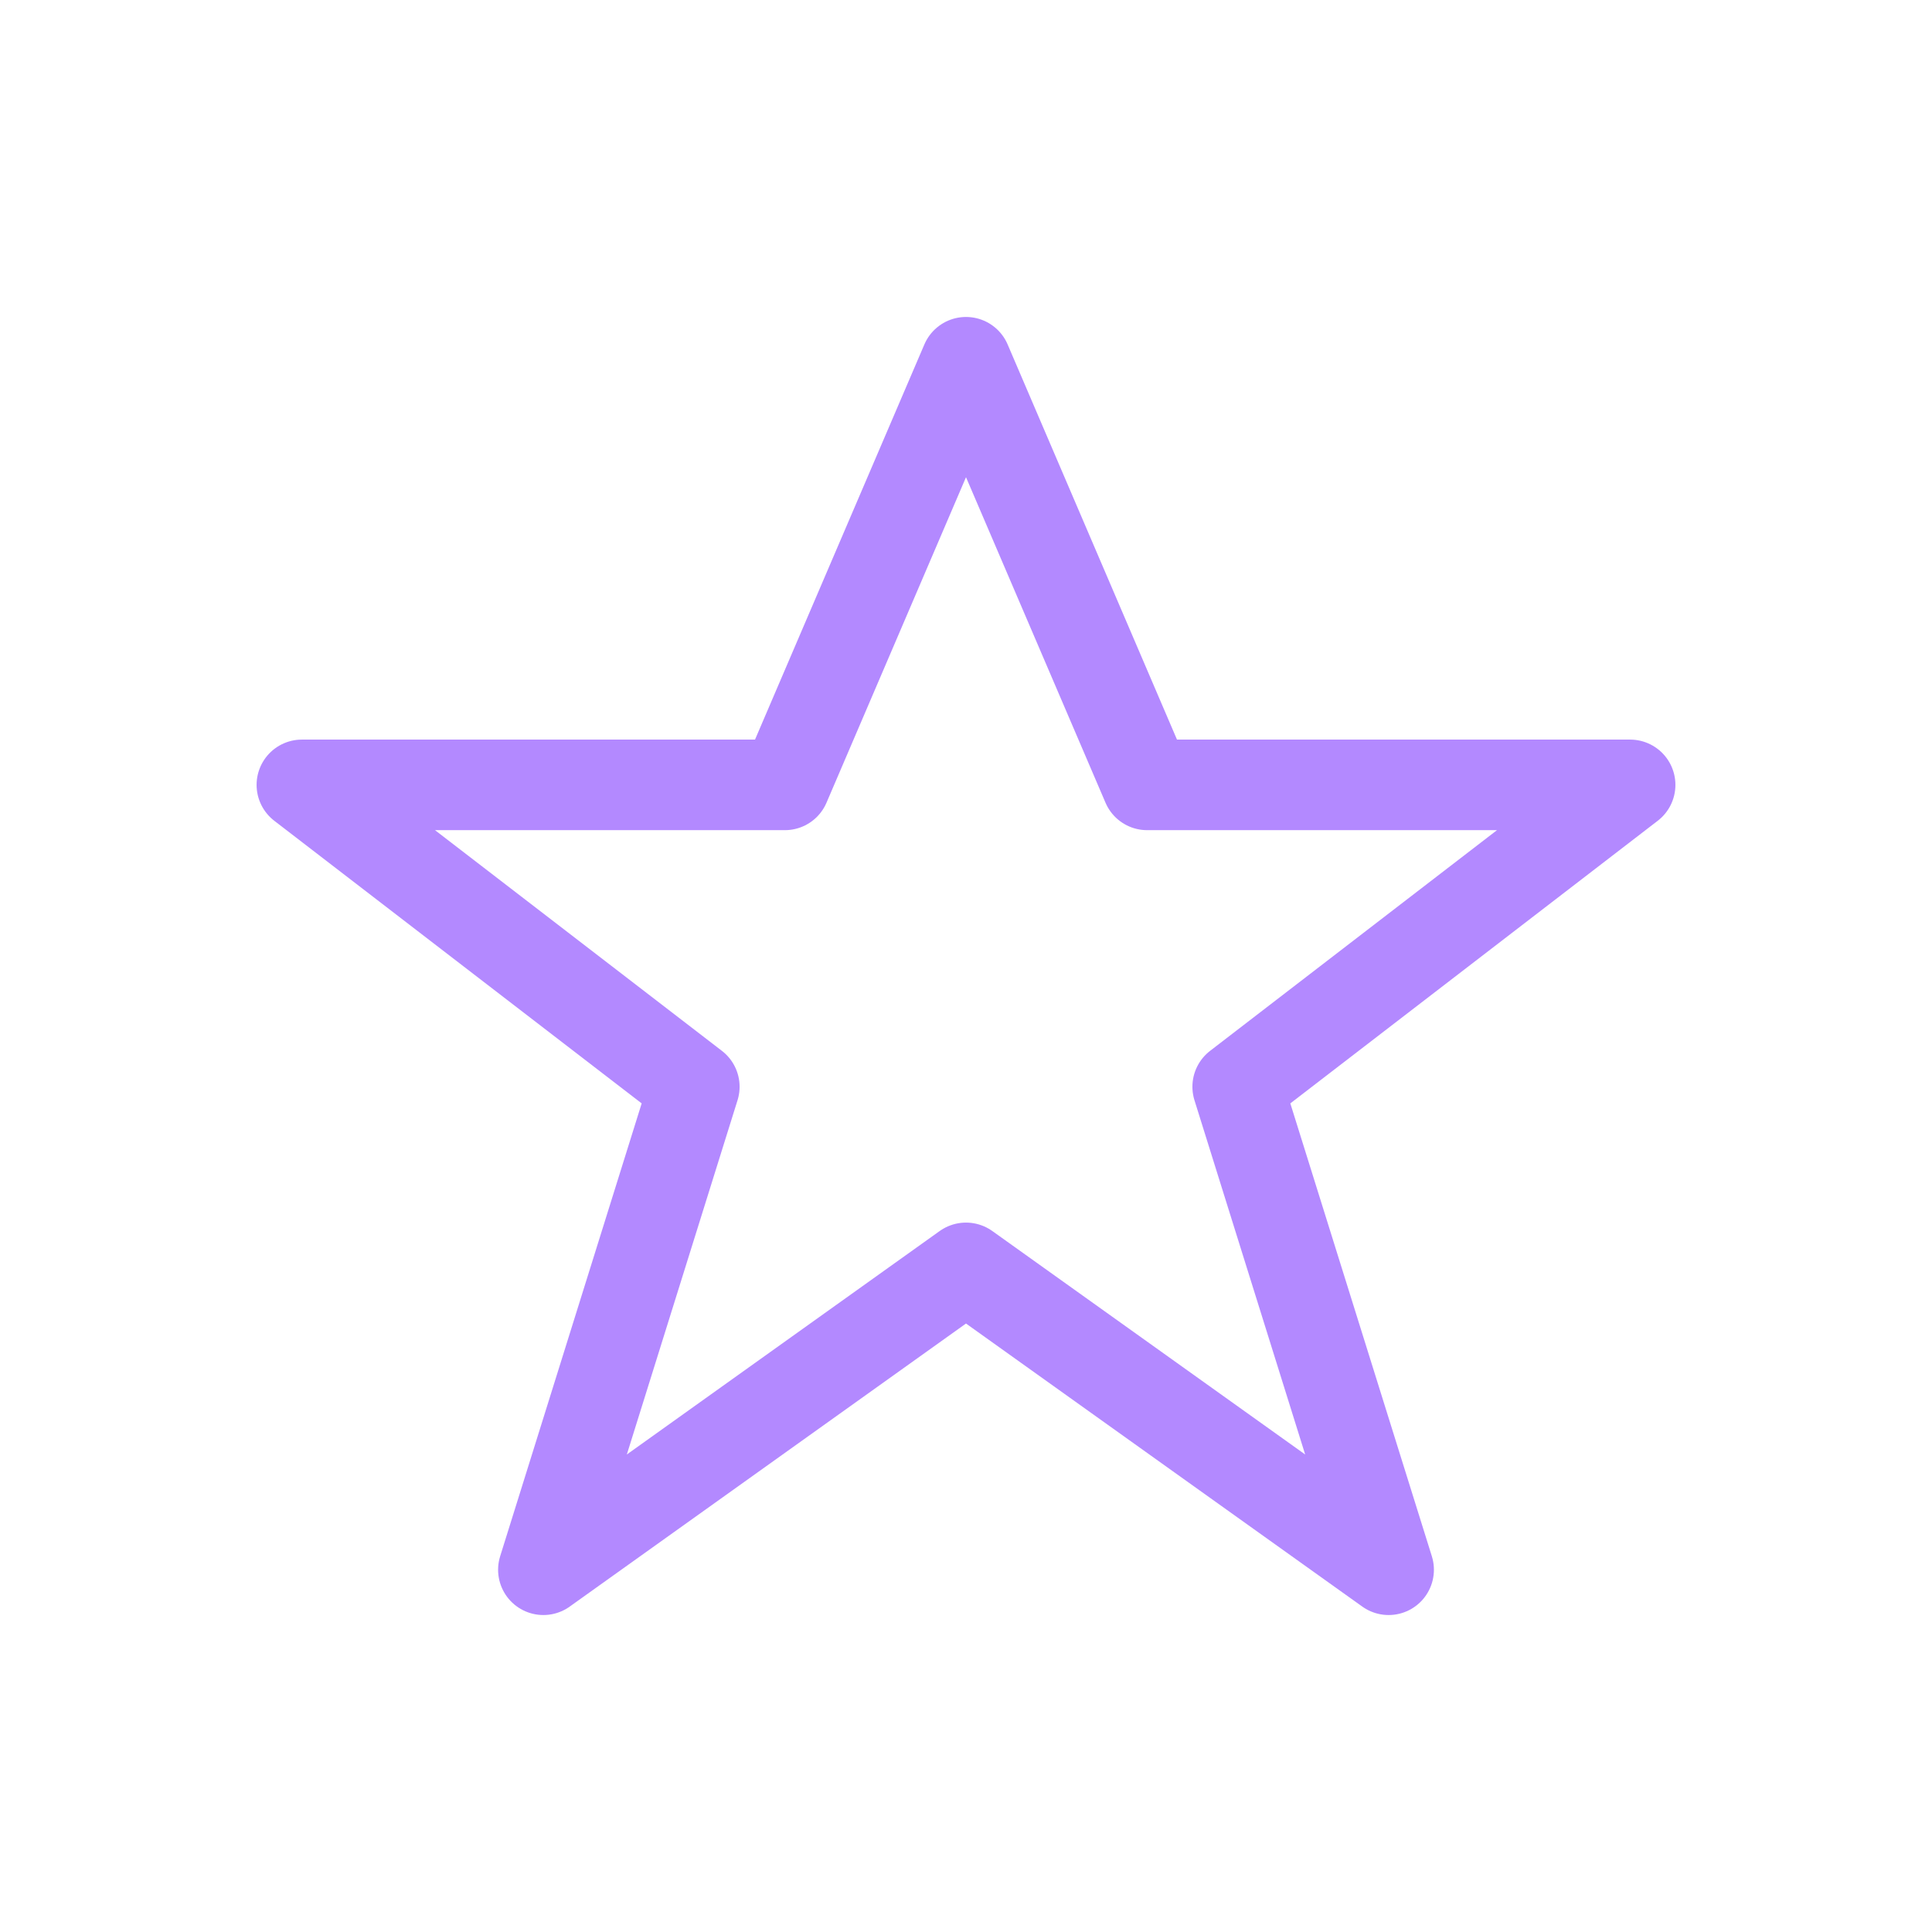 <svg xmlns="http://www.w3.org/2000/svg" width="64" height="64" viewBox="0 0 64 64" fill="none">
  <path d="M32 12L38 26L54 26L41 36L46 52L32 42L18 52L23 36L10 26L26 26L32 12Z" stroke="#B389FF" stroke-width="3" stroke-linejoin="round"></path>
</svg>
